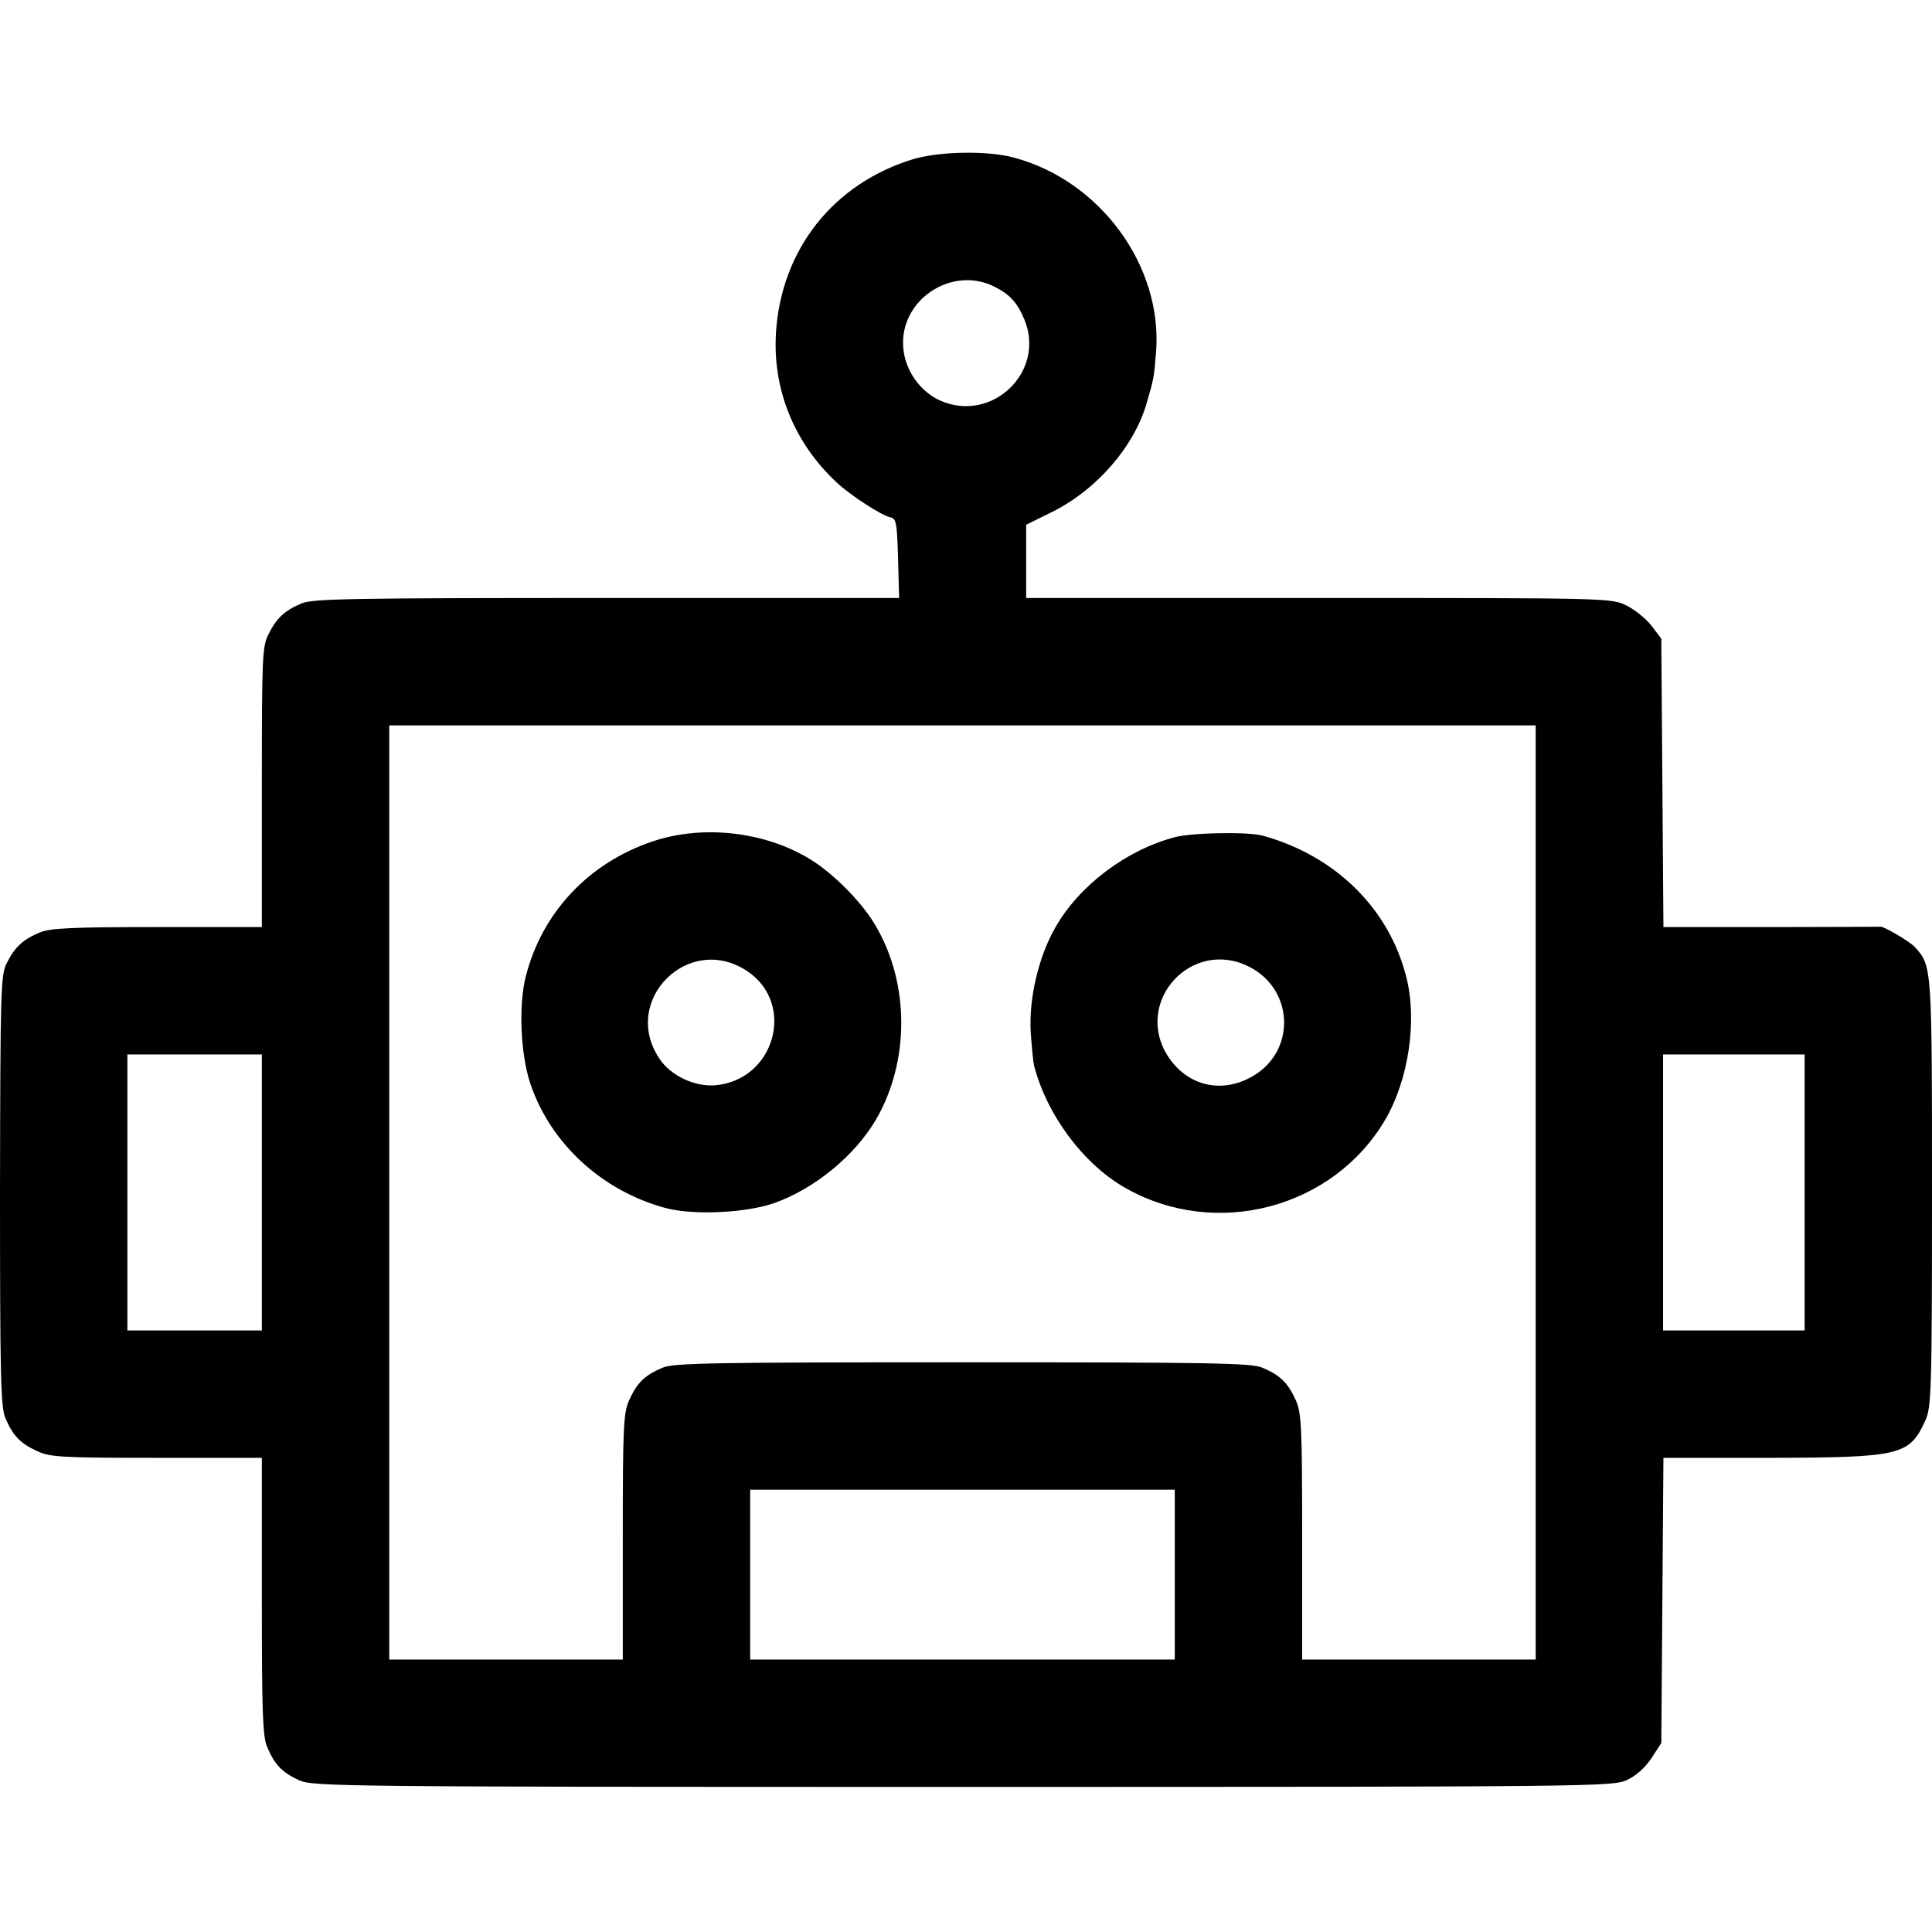 <?xml version="1.0" standalone="no"?>
<!DOCTYPE svg PUBLIC "-//W3C//DTD SVG 20010904//EN"
 "http://www.w3.org/TR/2001/REC-SVG-20010904/DTD/svg10.dtd">
<svg version="1.0" xmlns="http://www.w3.org/2000/svg"
 width="546pt" height="546pt" viewBox="0 0 546 546"
 preserveAspectRatio="xMidYMid meet">
<g transform="translate(0,546) scale(0.1,-0.1)"
fill="#000000" stroke="none">
<path d="M2580 5010 c-225 -69 -372 -255 -387 -490 -10 -160 51 -311 171 -423
39 -37 128 -94 152 -99 17 -3 19 -15 22 -116 l3 -112 -826 0 c-720 0 -830 -2
-862 -15 -48 -20 -71 -41 -94 -87 -18 -35 -19 -64 -19 -433 l0 -395 -295 0
c-243 0 -302 -3 -332 -15 -48 -20 -71 -41 -94 -87 -17 -34 -18 -71 -19 -642 0
-526 2 -611 15 -643 21 -50 42 -72 90 -94 36 -17 70 -19 338 -19 l297 0 0
-390 c0 -329 2 -396 15 -427 21 -50 42 -72 90 -94 38 -18 116 -19 1875 -19
1781 0 1836 1 1877 19 26 12 52 35 70 62 l28 43 3 403 3 403 302 0 c369 1 393
7 438 105 17 37 19 79 19 643 0 641 0 642 -48 695 -15 17 -93 62 -99 58 -2 0
-140 -1 -308 -1 l-304 0 -3 408 -3 407 -28 37 c-16 20 -48 46 -71 57 -42 21
-56 21 -869 21 l-827 0 0 103 0 104 73 36 c127 63 233 186 268 309 20 69 20
70 26 141 20 244 -157 487 -403 552 -75 20 -211 17 -284 -5z m230 -360 c44
-22 65 -45 85 -93 61 -147 -91 -294 -238 -229 -56 25 -98 84 -104 146 -14 136
135 237 257 176z m1530 -2560 l0 -1320 -330 0 -330 0 0 348 c0 315 -2 351 -19
387 -22 48 -44 69 -94 90 -32 13 -140 15 -847 15 -707 0 -815 -2 -847 -15 -50
-21 -72 -42 -94 -90 -17 -36 -19 -72 -19 -387 l0 -348 -330 0 -330 0 0 1320 0
1320 1620 0 1620 0 0 -1320z m-3600 0 l0 -390 -190 0 -190 0 0 390 0 390 190
0 190 0 0 -390z m4360 0 l0 -390 -200 0 -200 0 0 390 0 390 200 0 200 0 0
-390z m-1780 -1080 l0 -240 -600 0 -600 0 0 240 0 240 600 0 600 0 0 -240z"/>
<path d="M1844 3082 c-181 -61 -312 -201 -358 -381 -21 -81 -15 -222 13 -304
57 -169 203 -303 382 -351 79 -21 227 -14 307 14 113 40 227 133 287 235 96
164 96 385 0 548 -34 60 -108 137 -172 180 -127 85 -311 109 -459 59z m267
-366 c139 -92 79 -308 -89 -323 -59 -5 -127 27 -159 76 -109 164 83 356 248
247z"/>
<path d="M3320 3094 c-137 -36 -271 -137 -338 -256 -48 -84 -75 -203 -69 -297
3 -42 7 -83 9 -91 36 -141 140 -280 258 -347 256 -146 588 -58 735 193 66 113
91 281 59 404 -49 193 -200 341 -404 398 -42 12 -200 9 -250 -4z m210 -366
c132 -67 132 -249 0 -315 -86 -44 -178 -18 -230 63 -97 154 68 334 230 252z"/>
</g>
</svg>
